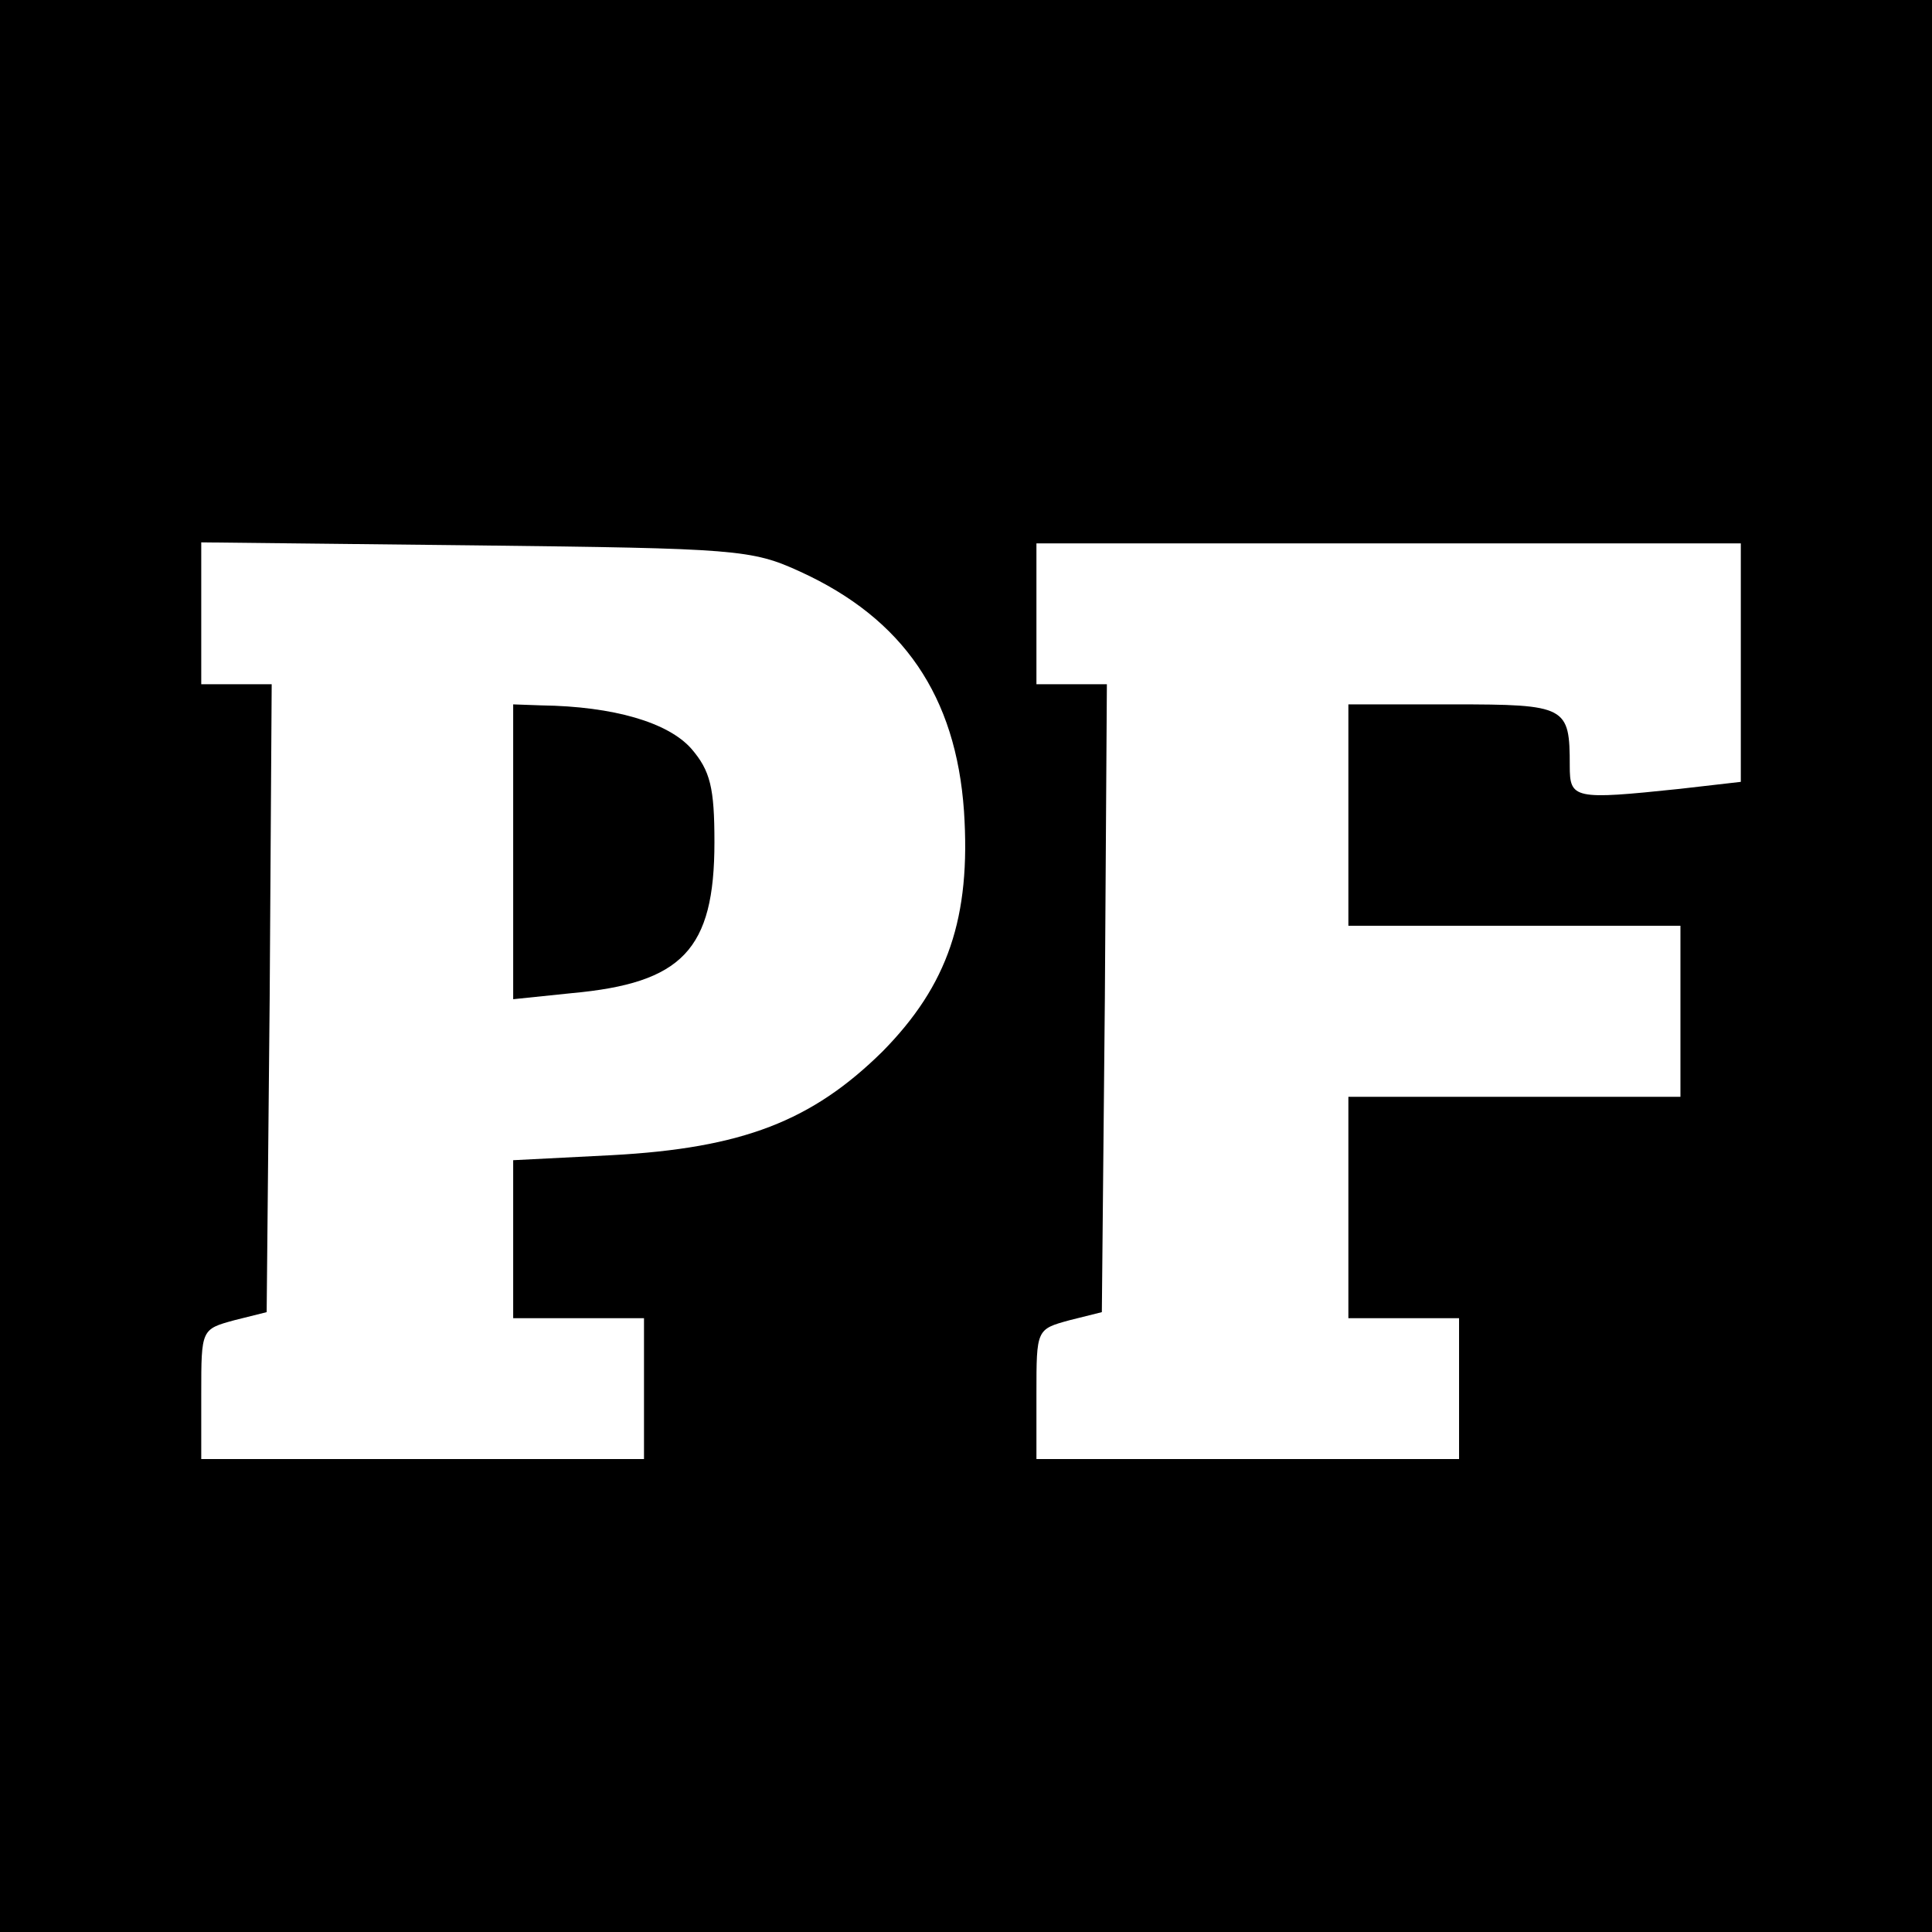 <?xml version="1.0" standalone="no"?>
<!DOCTYPE svg PUBLIC "-//W3C//DTD SVG 20010904//EN"
 "http://www.w3.org/TR/2001/REC-SVG-20010904/DTD/svg10.dtd">
<svg version="1.0" xmlns="http://www.w3.org/2000/svg"
 width="192pt" height="192pt" viewBox="0 0 192 192"
 preserveAspectRatio="xMidYMid meet">
<g transform="translate(0,192) scale(0.1,-0.1)"
fill="#000000" stroke="none">
<path d="M0 960 l0 -960 960 0 960 0 0 960 0 960 -960 0 -960 0 0 -960z m795
392 c103 -47 155 -124 163 -238 7 -106 -16 -173 -81 -239 -70 -69 -139 -96
-269 -103 l-98 -5 0 -78 0 -79 65 0 65 0 0 -70 0 -70 -220 0 -220 0 0 65 c0
64 0 64 33 73 l32 8 3 312 2 312 -35 0 -35 0 0 71 0 70 273 -3 c259 -3 274 -4
322 -26z m935 -91 l0 -118 -61 -7 c-105 -11 -109 -10 -109 23 0 59 -3 61 -116
61 l-104 0 0 -110 0 -110 165 0 165 0 0 -85 0 -85 -165 0 -165 0 0 -110 0
-110 55 0 55 0 0 -70 0 -70 -210 0 -210 0 0 65 c0 64 0 64 33 73 l32 8 3 312
2 312 -35 0 -35 0 0 70 0 70 350 0 350 0 0 -119z"/>
<path d="M510 1074 l0 -147 58 6 c110 10 142 43 142 150 0 54 -4 71 -23 93
-23 26 -77 42 -149 43 l-28 1 0 -146z"/>
</g>
</svg>
